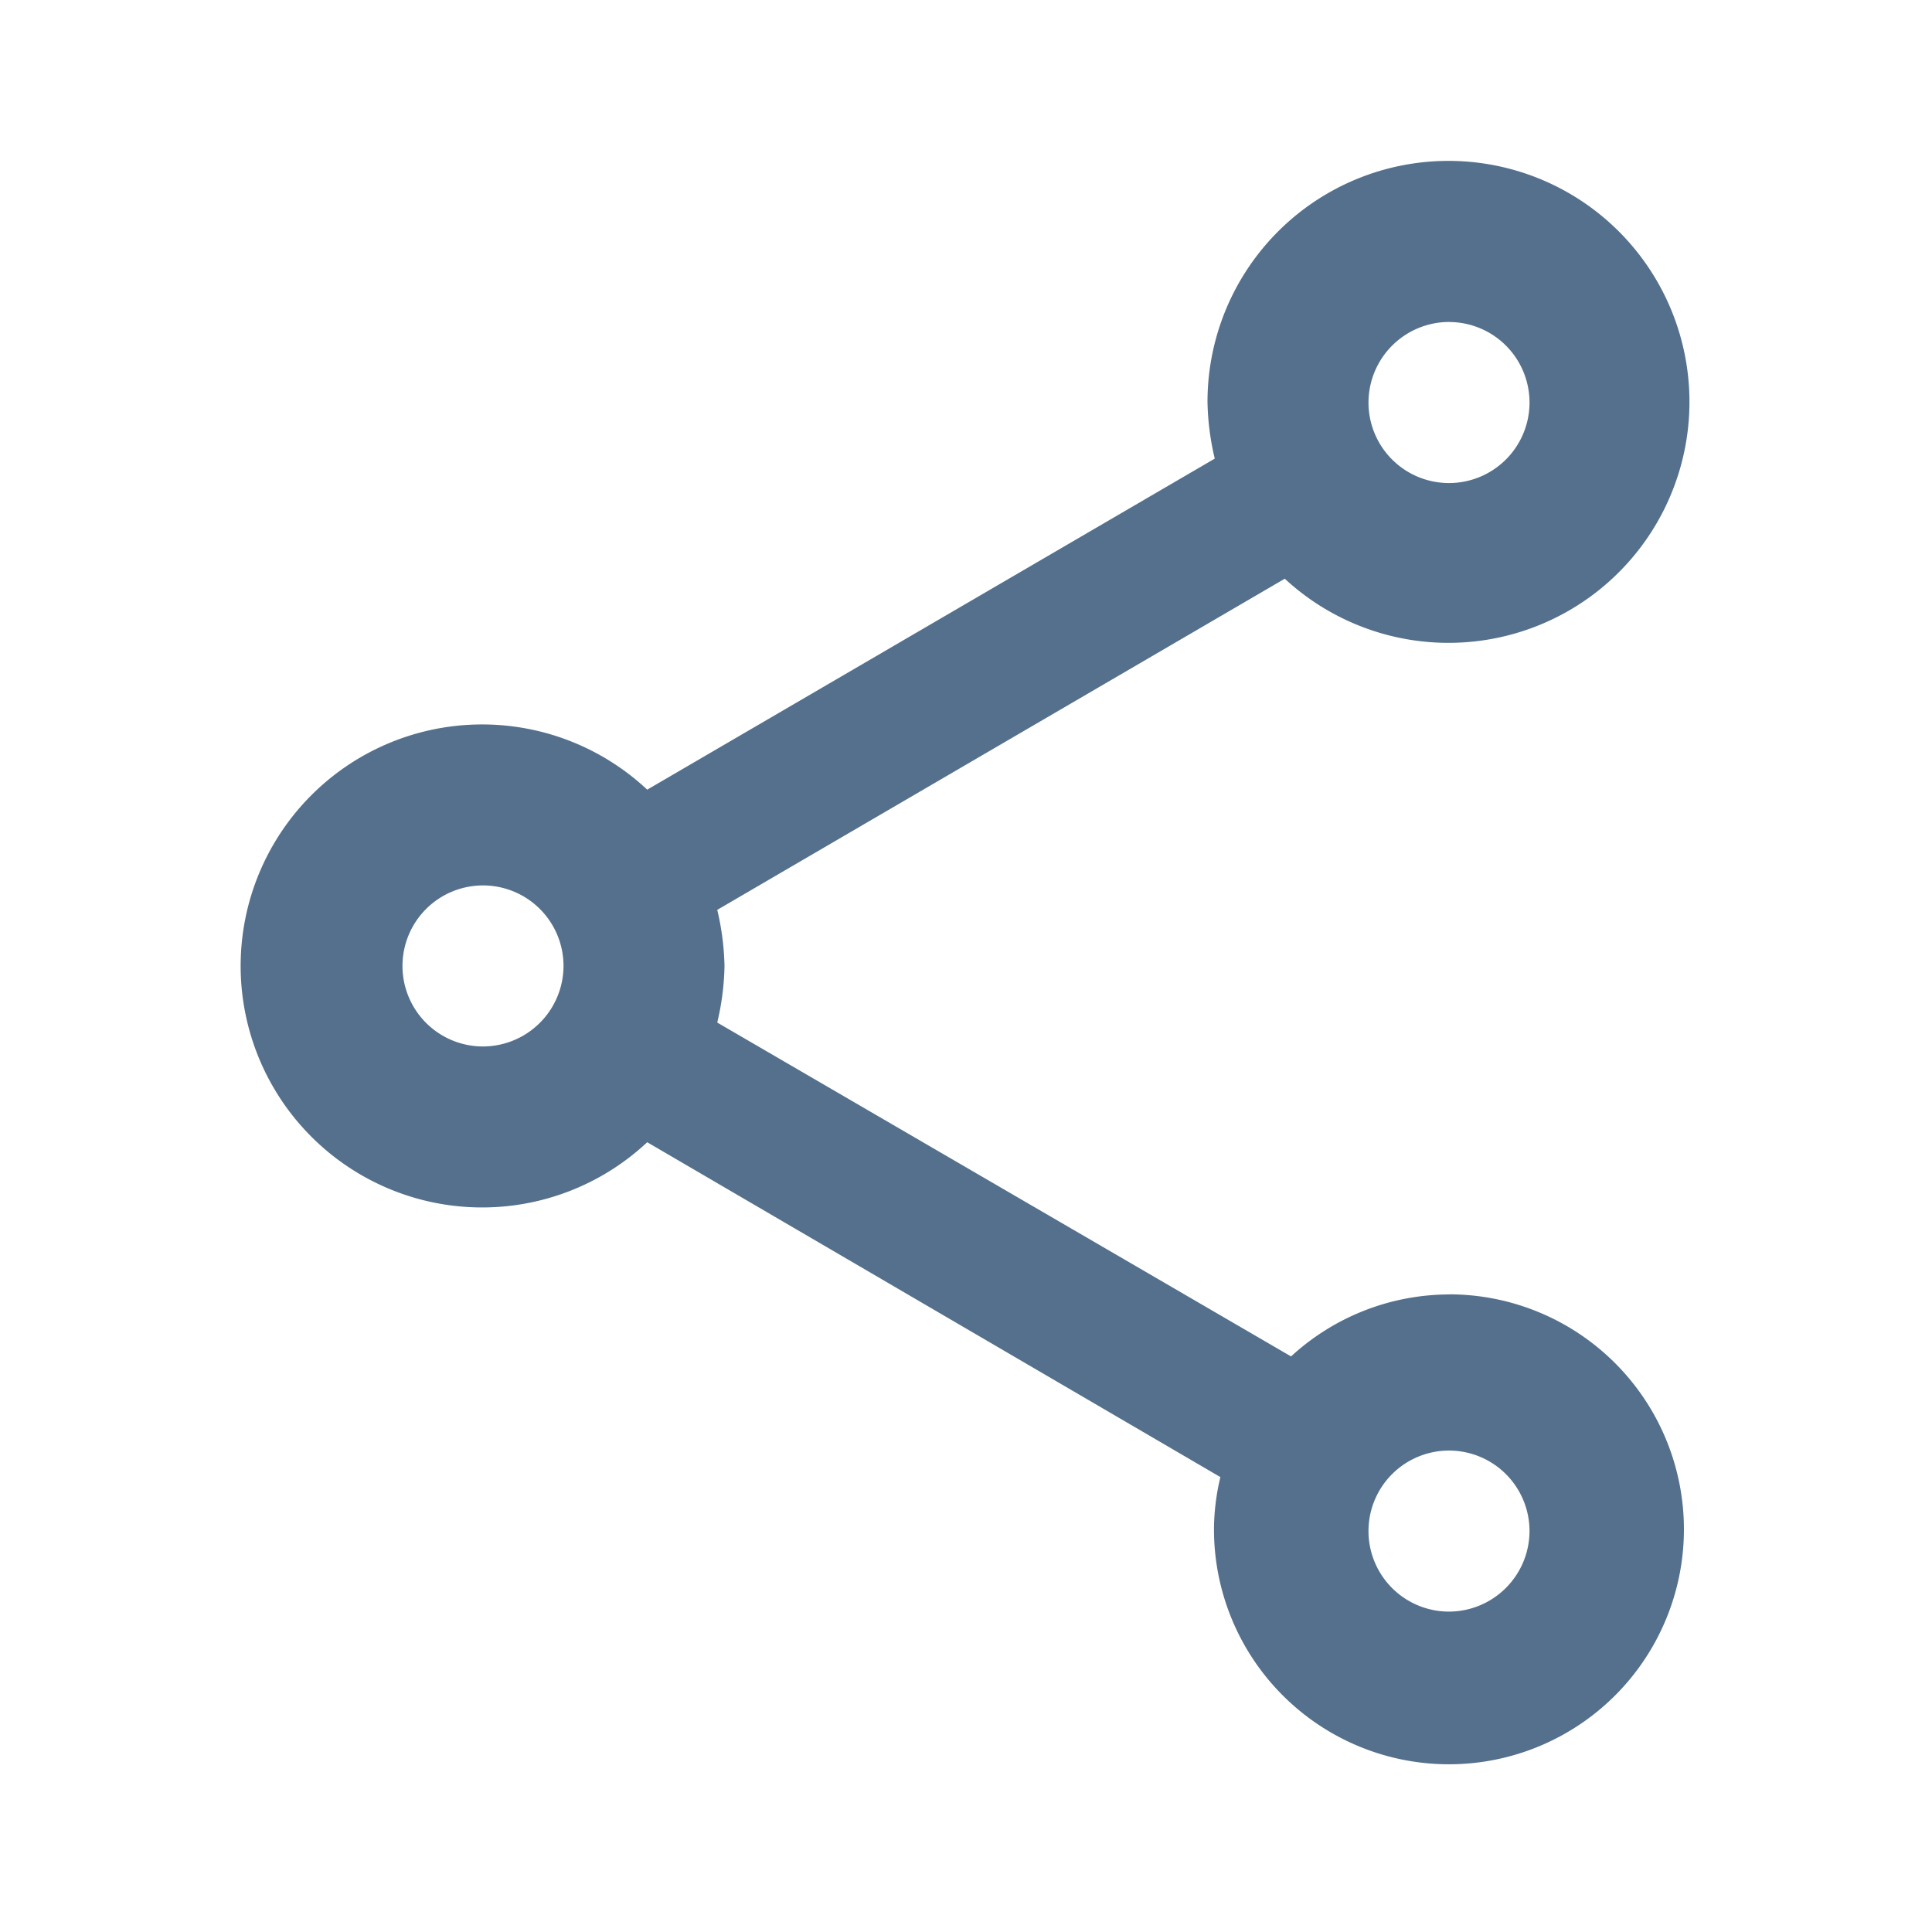 <svg id="share-24px_1_" data-name="share-24px (1)" xmlns="http://www.w3.org/2000/svg" width="37" height="37" viewBox="0 0 37 37">
  <path id="Trazado_11" data-name="Trazado 11" d="M0,0H37V37H0Z" fill="none"/>
  <path id="Trazado_12" data-name="Trazado 12" d="M26.125,23.707A4.489,4.489,0,0,0,23.1,24.894L12.111,18.5a5.047,5.047,0,0,0,.139-1.079,5.047,5.047,0,0,0-.139-1.079L22.98,10A4.615,4.615,0,1,0,21.5,6.625,5.047,5.047,0,0,0,21.639,7.7L10.77,14.04a4.625,4.625,0,1,0,0,6.752l10.977,6.413a4.349,4.349,0,0,0-.123,1,4.5,4.5,0,1,0,4.5-4.5Zm0-18.623a1.542,1.542,0,1,1-1.542,1.542A1.546,1.546,0,0,1,26.125,5.083ZM7.625,18.958a1.542,1.542,0,1,1,1.542-1.542A1.546,1.546,0,0,1,7.625,18.958Zm18.5,10.823a1.542,1.542,0,1,1,1.542-1.542A1.546,1.546,0,0,1,26.125,29.781Z" transform="translate(1.625 1.083)" fill="#54708c"/>
</svg>
